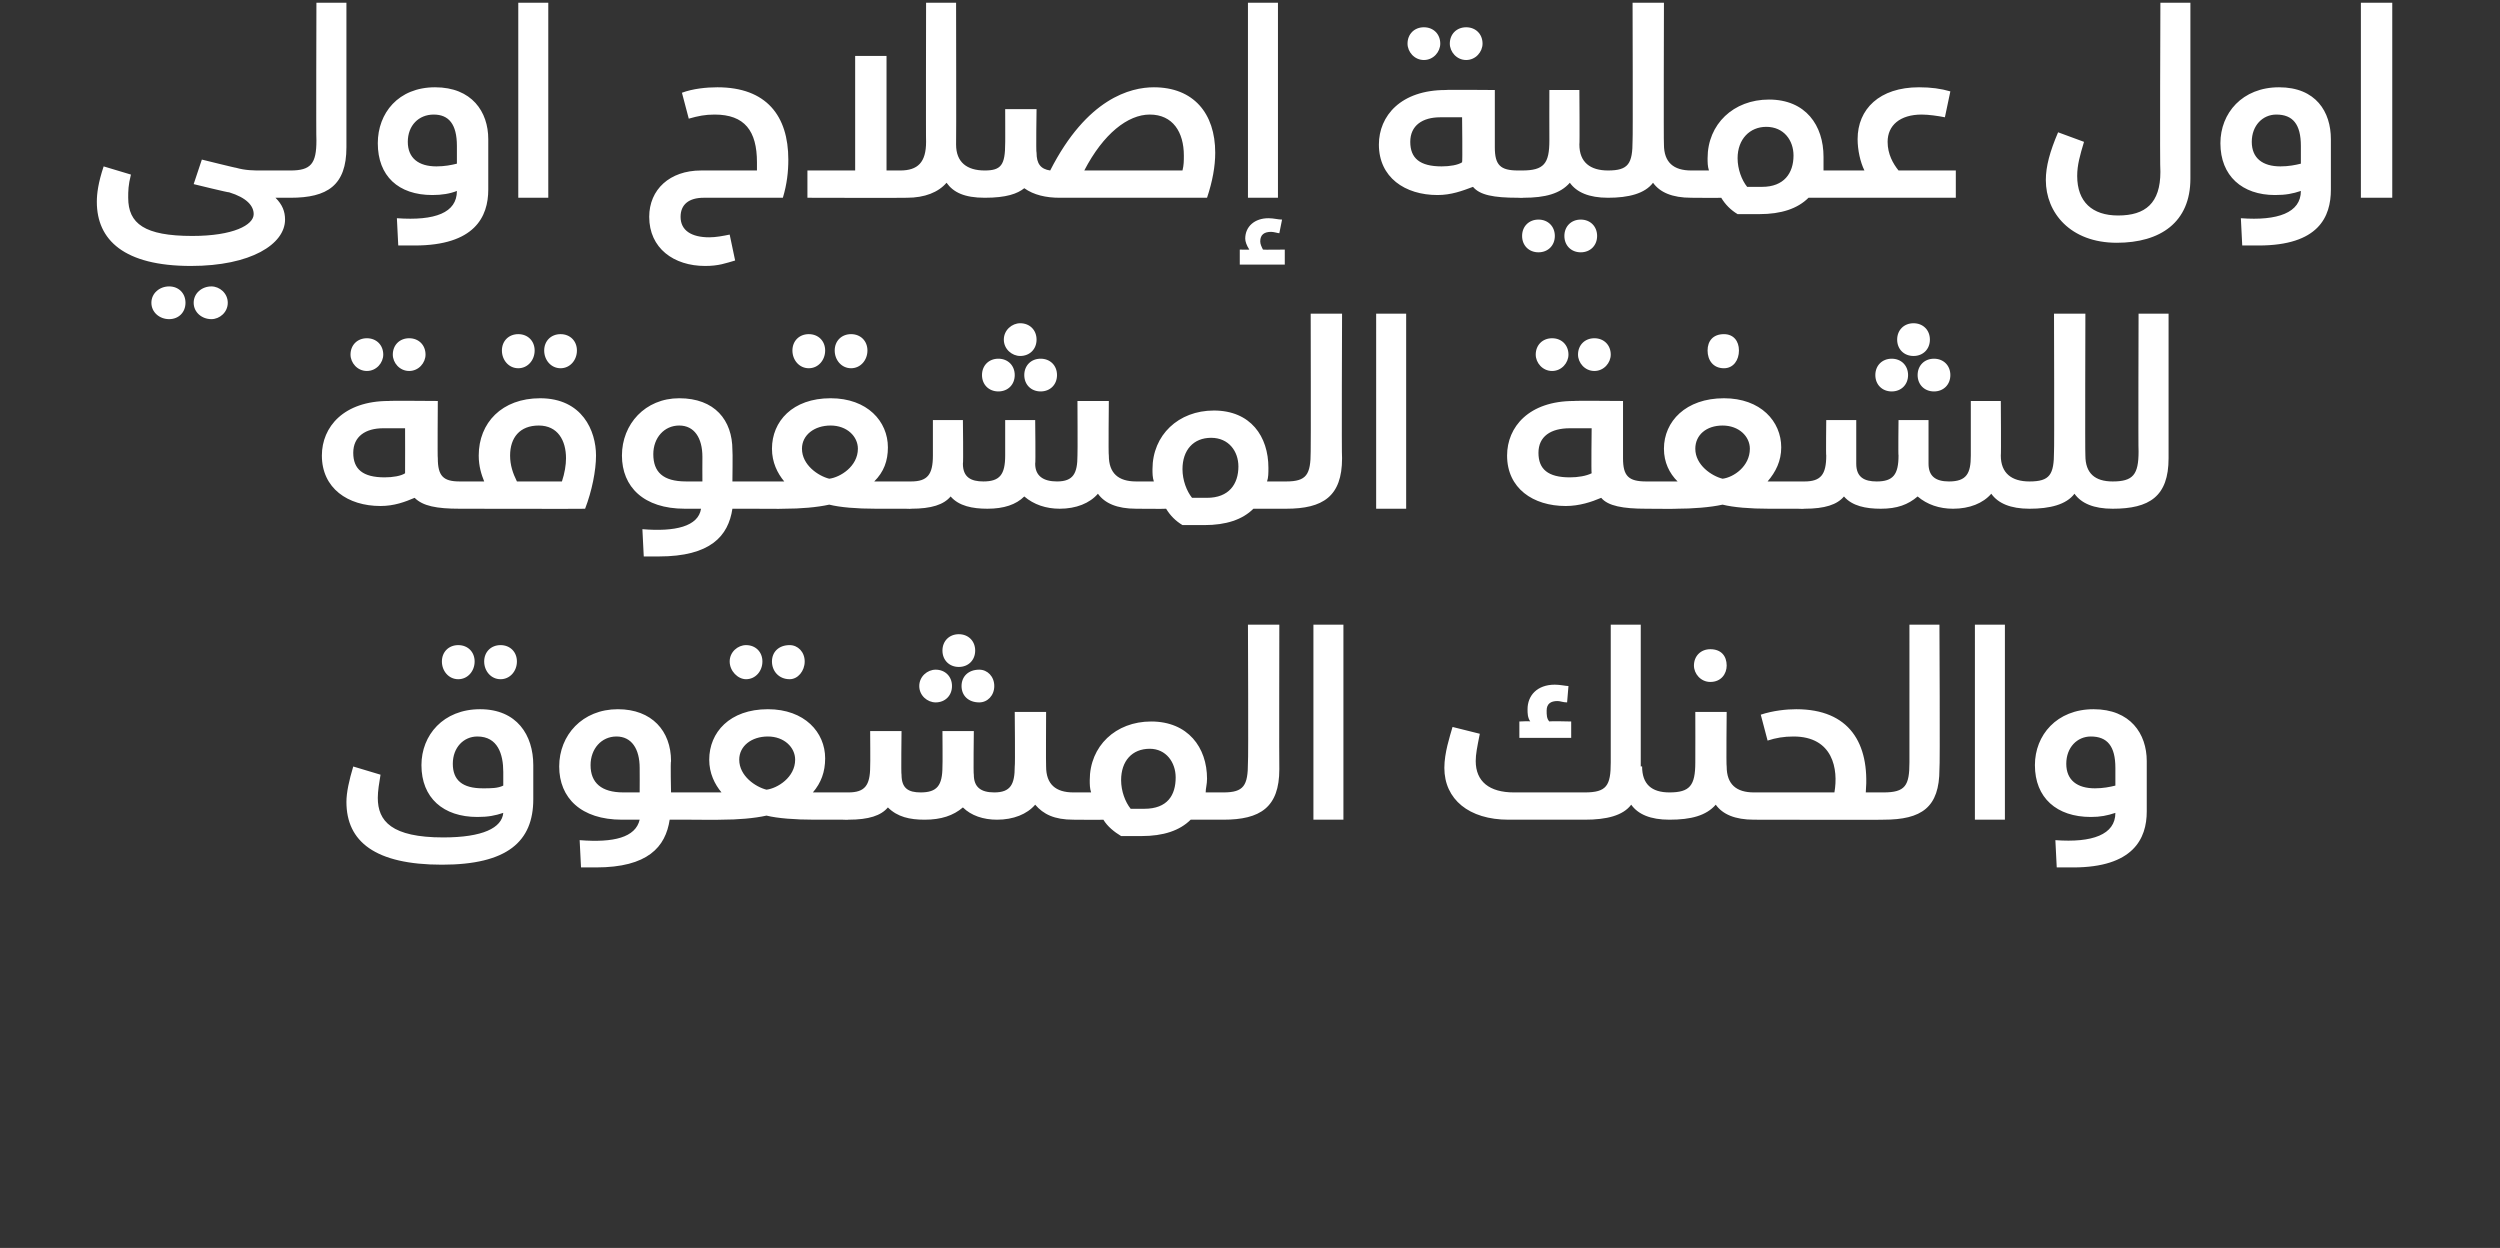 <?xml version="1.0" standalone="no"?><!DOCTYPE svg PUBLIC "-//W3C//DTD SVG 1.1//EN" "http://www.w3.org/Graphics/SVG/1.1/DTD/svg11.dtd"><svg xmlns="http://www.w3.org/2000/svg" version="1.1" width="183.3px" height="91.5px" viewBox="0 0 183.3 91.5"><rect x="0" y="0" width="183.3" height="91.5" fill="#333333" stroke="none"/><desc/><defs/><g id="Polygon210770"><path d="m32.4 48.5c0-.7.5-1.2 1.2-1.2c.7 0 1.2.5 1.2 1.2c0 .7-.5 1.3-1.2 1.3c-.7 0-1.2-.6-1.2-1.3zm3.1 0c0-.7.5-1.2 1.2-1.2c.7 0 1.2.5 1.2 1.2c0 .7-.5 1.3-1.2 1.3c-.7 0-1.2-.6-1.2-1.3zM25.4 58.8c0-.7.2-1.6.5-2.6l2 .6c-.1.6-.2 1.2-.2 1.7c0 1.7 1 2.9 4.8 2.9c2.9 0 4.3-.7 4.4-1.8c-.6.2-1.1.3-1.9.3c-2.5 0-4.1-1.4-4.1-3.8c0-2.2 1.6-4.1 4.3-4.1c2.7 0 3.9 1.9 3.9 4.1v2.5c0 3.1-1.9 4.8-6.7 4.8c-4.9 0-7-1.7-7-4.6zm11.5-1.2v-1c0-1.3-.4-2.6-1.9-2.6c-1 0-1.8.8-1.8 2c0 1.2.7 1.8 2.2 1.8c.6 0 1.1 0 1.5-.2zM51 59.2c0 .6-.1.9-.4.9h-1.5c-.3 2-1.6 3.5-5.4 3.5h-1.1l-.1-2c2.5.2 4.1-.2 4.4-1.5h-1.3c-3 0-4.6-1.6-4.6-3.9c0-2.3 1.7-4.2 4.3-4.2c2.5 0 3.9 1.6 3.9 3.8c-.05.04 0 2.3 0 2.3h1.4c.3 0 .4.3.4 1.1zm-5.3-1.1h1.2s.01-1.8 0-1.8c0-1.4-.6-2.3-1.7-2.3c-1.1 0-1.9.9-1.9 2.1c0 1.3.8 2 2.4 2zm7.8-9.6c0-.7.6-1.2 1.2-1.2c.7 0 1.2.5 1.2 1.2c0 .7-.5 1.3-1.2 1.3c-.6 0-1.2-.6-1.2-1.3zm3.1 0c0-.7.5-1.2 1.3-1.2c.6 0 1.1.5 1.1 1.2c0 .7-.5 1.3-1.1 1.3c-.8 0-1.3-.6-1.3-1.3zm5.6 10.7c0 .6-.2.9-.4.9h-2.1c-1.4 0-2.7-.1-3.5-.3c-.9.2-2.1.3-3.3.3c-.03.02-2.3 0-2.3 0v-2h2.3c-.5-.6-.9-1.4-.9-2.4c0-2 1.5-3.7 4.3-3.7c2.7 0 4.2 1.7 4.2 3.6c0 1-.3 1.8-.9 2.5h2.2c.2 0 .4.3.4 1.1zm-3.9-3.5c0-.9-.8-1.7-2-1.7c-1.2 0-2.1.7-2.1 1.7c0 1.2 1.2 2 2 2.2c.8-.1 2.1-.9 2.1-2.2zm10.8-8c0-.7.5-1.2 1.2-1.2c.7 0 1.2.5 1.2 1.2c0 .7-.5 1.2-1.2 1.2c-.7 0-1.2-.5-1.2-1.2zm-1.7 2.6c0-.7.6-1.2 1.2-1.2c.7 0 1.2.5 1.2 1.2c0 .7-.5 1.2-1.2 1.2c-.6 0-1.2-.5-1.2-1.2zm4.4-1.2c.6 0 1.1.5 1.1 1.2c0 .7-.5 1.2-1.1 1.2c-.8 0-1.3-.5-1.3-1.2c0-.7.5-1.2 1.3-1.2zm7.3 10.1c0 .6-.1.9-.4.9c-1.4 0-2.2-.4-2.8-1.1c-.6.7-1.6 1.1-2.8 1.1c-1 0-1.9-.3-2.5-.9c-.7.6-1.6.9-2.8.9c-1.1 0-2-.2-2.7-.9c-.5.6-1.4.9-2.9.9c0 .02-.4 0-.4 0v-2h.4c1.2 0 1.6-.5 1.6-1.9c.02.02 0-2.6 0-2.6h2.3s-.04 3.23 0 3.2c0 1 .5 1.3 1.4 1.3c1.2 0 1.6-.5 1.6-1.9c.02.02 0-2.6 0-2.6h2.3s-.04 3.23 0 3.2c0 .9.5 1.3 1.5 1.3c1.2 0 1.5-.6 1.5-1.9c.04-.04 0-4 0-4h2.3s-.02 3.98 0 4c0 1.3.7 1.9 2 1.9c.3 0 .4.3.4 1.1zm11 0c0 .6-.2.9-.4.9h-2.4c-.8.8-2 1.2-3.6 1.2h-1.5c-.5-.3-1-.7-1.3-1.2c0 .02-2.2 0-2.2 0v-2h1.3c-.1-.3-.1-.6-.1-.9c0-2.5 1.9-4.3 4.5-4.3c2.7 0 4.1 1.9 4.1 4.2c0 .4-.1.7-.1 1h1.3c.2 0 .4.3.4 1.1zM86.2 57c0-1.1-.7-2.1-1.9-2.1c-1.3 0-2.1.9-2.1 2.3c0 .8.3 1.6.7 2.1h1c1.7 0 2.3-1 2.3-2.3zm3.5 1.1c1.5 0 1.8-.5 1.8-2.2c.04-.02 0-10.1 0-10.1h2.3s-.02 10.55 0 10.6c0 2.8-1.4 3.7-4.1 3.7v-2zm6.6-12.3h2.2v14.3h-2.2V45.8zm26.5 13.4c0 .6-.2.9-.4.9c-1.4 0-2.3-.4-2.8-1.1c-.6.8-1.8 1.1-3.4 1.1h-5.6c-2.9 0-4.7-1.5-4.7-3.8c0-1.1.4-2.3.6-3l2 .5c-.2 1-.3 1.5-.3 2c0 1.5 1 2.3 2.8 2.3h5.2c1.6 0 1.9-.5 1.9-2.2V45.8h2.2v10.4s.06-.02.1 0c0 1.3.7 1.9 2 1.9c.2 0 .4.3.4 1.1zm-7.6-5.1h-3.8v-1.2s.79-.04.8 0c-.2-.3-.2-.6-.2-.9c0-1 .7-1.8 2-1.8c.4 0 .8.1 1 .1l-.1 1.2c-.3 0-.5-.1-.7-.1c-.5 0-.8.2-.8.7c0 .3 0 .6.2.8c.04-.04 1.6 0 1.6 0v1.2zm9-5.3c0-.7.5-1.2 1.2-1.2c.8 0 1.2.5 1.2 1.2c0 .6-.4 1.2-1.2 1.2c-.7 0-1.2-.6-1.2-1.2zm4.8 10.4c0 .6-.2.9-.4.9c-1.4 0-2.3-.4-2.8-1.1c-.7.8-1.8 1.1-3.4 1.1v-2c1.5 0 1.9-.5 1.9-2.2c.01-.02 0-3.7 0-3.7h2.3s-.04 3.98 0 4c0 1.3.7 1.9 2 1.9c.2 0 .4.3.4 1.1zm9.5 0c0 .6-.1.9-.4.9c.05.02-9.5 0-9.5 0v-2h5.9c.3-1.7-.1-4.1-3-4.1c-.7 0-1.3.1-1.9.3l-.5-1.9c.9-.3 1.9-.4 2.6-.4c3.9 0 5.4 2.5 5.1 6.1h1.3c.3 0 .4.3.4 1.1zm-.4-1.1c1.6 0 1.9-.5 1.9-2.2V45.8h2.2s.05 10.55 0 10.6c0 2.8-1.3 3.7-4.1 3.7v-2zm6.7-12.3h2.2v14.3h-2.2V45.8zm5.9 15.8c2.7.2 4.4-.4 4.4-2c-.6.2-1.1.3-1.8.3c-2.5 0-4.1-1.4-4.1-3.8c0-2.2 1.6-4.1 4.3-4.1c2.7 0 3.9 1.8 3.9 3.8v3.7c0 2-1 4.1-5.4 4.1h-1.2l-.1-2zm4.4-4v-1.3c0-1.6-.6-2.3-1.8-2.3c-1 0-1.8.8-1.8 2c0 1.2.8 1.8 2.1 1.8c.6 0 1.1-.1 1.5-.2z" stroke="none" fill="#fff"/></g><g id="Polygon210769"><path d="m25.7 26c0-.7.5-1.2 1.2-1.2c.7 0 1.2.5 1.2 1.2c0 .6-.5 1.2-1.2 1.2c-.7 0-1.2-.6-1.2-1.2zm3.1 0c0-.7.5-1.2 1.2-1.2c.7 0 1.2.5 1.2 1.2c0 .6-.5 1.2-1.2 1.2c-.7 0-1.2-.6-1.2-1.2zm5.3 10.4c0 .6-.1.9-.4.9c-1.7 0-2.7-.2-3.3-.8c-.7.3-1.5.6-2.5.6c-2.4 0-4.3-1.3-4.3-3.7c0-2.1 1.6-4 4.9-4c-.04-.03 3.6 0 3.6 0c0 0-.03 4.25 0 4.2c0 1.3.4 1.7 1.6 1.7c.3 0 .4.3.4 1.1zm-4.4-5h-1.6c-1.3 0-2.2.6-2.2 1.8c0 1.2.7 1.8 2.3 1.8c.6 0 1.2-.1 1.5-.3c.01-.03 0-3.3 0-3.3zm7.1-5.7c0-.7.5-1.2 1.2-1.2c.7 0 1.2.5 1.2 1.2c0 .7-.5 1.3-1.2 1.3c-.7 0-1.2-.6-1.2-1.3zm3.1 0c0-.7.5-1.2 1.2-1.2c.7 0 1.2.5 1.2 1.2c0 .7-.5 1.3-1.2 1.3c-.7 0-1.2-.6-1.2-1.3zm3.8 7.7c0 1.1-.3 2.6-.8 3.9c.04.02-9.2 0-9.2 0v-2h1.8c-.2-.5-.4-1.1-.4-1.9c0-2.4 1.7-4.2 4.5-4.2c3.1 0 4.1 2.4 4.1 4.2zm-2.2.2c0-1.3-.6-2.4-2-2.4c-1.4 0-2.1.9-2.1 2.2c0 .7.2 1.3.5 1.9h3.3c.2-.6.3-1.2.3-1.7zm14.1 2.8c0 .6-.1.9-.4.9h-1.5c-.3 2-1.6 3.5-5.4 3.5h-1.1l-.1-2c2.4.2 4.1-.2 4.3-1.5h-1.2c-3 0-4.6-1.6-4.6-3.9c0-2.3 1.7-4.2 4.2-4.2c2.6 0 3.9 1.6 3.9 3.8c.03.04 0 2.3 0 2.3h1.5c.3 0 .4.3.4 1.1zm-5.3-1.1h1.2s-.01-1.8 0-1.8c0-1.4-.6-2.3-1.7-2.3c-1.1 0-1.9.9-1.9 2.1c0 1.3.7 2 2.4 2zm7.8-9.6c0-.7.5-1.2 1.2-1.2c.7 0 1.2.5 1.2 1.2c0 .7-.5 1.3-1.2 1.3c-.7 0-1.2-.6-1.2-1.3zm3.1 0c0-.7.5-1.2 1.2-1.2c.7 0 1.2.5 1.2 1.2c0 .7-.5 1.3-1.2 1.3c-.7 0-1.2-.6-1.2-1.3zm5.5 10.7c0 .6-.1.9-.3.9h-2.2c-1.4 0-2.6-.1-3.4-.3c-.9.2-2.1.3-3.3.3c-.05.02-2.3 0-2.3 0v-2h2.3c-.5-.6-.9-1.4-.9-2.4c0-2 1.5-3.7 4.3-3.7c2.7 0 4.2 1.7 4.2 3.6c0 1-.3 1.8-1 2.5h2.3c.2 0 .3.3.3 1.1zm-3.8-3.5c0-.9-.8-1.7-2-1.7c-1.2 0-2.1.7-2.1 1.7c0 1.2 1.2 2 2 2.2c.8-.1 2.1-.9 2.1-2.2zm10.7-8c0-.7.6-1.2 1.2-1.2c.7 0 1.2.5 1.2 1.2c0 .7-.5 1.2-1.2 1.2c-.6 0-1.2-.5-1.2-1.2zM72 27.5c0-.7.5-1.2 1.2-1.2c.7 0 1.2.5 1.2 1.2c0 .7-.5 1.2-1.2 1.2c-.7 0-1.2-.5-1.2-1.2zm4.3-1.2c.7 0 1.2.5 1.2 1.2c0 .7-.5 1.2-1.2 1.2c-.7 0-1.2-.5-1.2-1.2c0-.7.5-1.2 1.2-1.2zm7.4 10.1c0 .6-.2.9-.4.9c-1.4 0-2.3-.4-2.8-1.1c-.6.7-1.6 1.1-2.8 1.1c-1 0-1.9-.3-2.6-.9c-.6.6-1.5.9-2.7.9c-1.1 0-2.1-.2-2.7-.9c-.5.6-1.4.9-2.9.9c-.02.02-.4 0-.4 0v-2h.4c1.2 0 1.6-.5 1.6-1.9v-2.6h2.2s.04 3.23 0 3.2c0 1 .6 1.3 1.5 1.3c1.2 0 1.6-.5 1.6-1.9v-2.6h2.2s.04 3.23 0 3.2c0 .9.6 1.3 1.6 1.3c1.2 0 1.5-.6 1.5-1.9c.02-.04 0-4 0-4h2.3s-.04 3.98 0 4c0 1.3.7 1.9 2 1.9c.2 0 .4.3.4 1.1zm10.9 0c0 .6-.1.9-.3.9h-2.4c-.8.8-2 1.2-3.6 1.2h-1.6c-.5-.3-.9-.7-1.2-1.2c-.02.02-2.2 0-2.2 0v-2h1.3c-.1-.3-.1-.6-.1-.9c0-2.5 1.9-4.3 4.5-4.3c2.7 0 4 1.9 4 4.2c0 .4 0 .7-.1 1h1.4c.2 0 .3.3.3 1.1zm-3.8-2.2c0-1.1-.7-2.1-2-2.1c-1.3 0-2.1.9-2.1 2.3c0 .8.3 1.6.7 2.1h1.1c1.6 0 2.3-1 2.3-2.3zm3.5 1.1c1.5 0 1.8-.5 1.8-2.2c.02-.02 0-10.1 0-10.1h2.3s-.04 10.55 0 10.6c0 2.8-1.4 3.7-4.1 3.7v-2zm6.6-12.3h2.2v14.3h-2.2V23zm11.7 3c0-.7.5-1.2 1.2-1.2c.7 0 1.2.5 1.2 1.2c0 .6-.5 1.2-1.2 1.2c-.7 0-1.2-.6-1.2-1.2zm3.1 0c0-.7.5-1.2 1.2-1.2c.7 0 1.2.5 1.2 1.2c0 .6-.5 1.2-1.2 1.2c-.7 0-1.2-.6-1.2-1.2zm5.3 10.4c0 .6-.1.9-.3.9c-1.7 0-2.8-.2-3.3-.8c-.7.3-1.6.6-2.6.6c-2.4 0-4.3-1.3-4.3-3.7c0-2.1 1.6-4 4.9-4c0-.03 3.6 0 3.6 0v4.2c0 1.3.4 1.7 1.7 1.7c.2 0 .3.3.3 1.1zm-4.3-5h-1.6c-1.4 0-2.3.6-2.3 1.8c0 1.2.7 1.8 2.3 1.8c.6 0 1.2-.1 1.6-.3c-.04-.03 0-3.3 0-3.3zm8.5-5.7c0-.7.4-1.2 1.2-1.2c.7 0 1.1.5 1.1 1.2c0 .7-.4 1.3-1.1 1.3c-.8 0-1.2-.6-1.2-1.3zm7 10.7c0 .6-.1.9-.4.9h-2.1c-1.4 0-2.6-.1-3.4-.3c-.9.2-2.2.3-3.4.3c.03.02-2.2 0-2.2 0v-2h2.3c-.6-.6-1-1.4-1-2.4c0-2 1.6-3.7 4.4-3.7c2.7 0 4.2 1.7 4.2 3.6c0 1-.4 1.8-1 2.5h2.2c.3 0 .4.3.4 1.1zm-3.9-3.5c0-.9-.8-1.7-2-1.7c-1.2 0-2 .7-2 1.7c0 1.2 1.2 2 2 2.2c.8-.1 2-.9 2-2.2zm10.8-8c0-.7.5-1.2 1.2-1.2c.7 0 1.2.5 1.2 1.2c0 .7-.5 1.2-1.2 1.2c-.7 0-1.2-.5-1.2-1.2zm-1.6 2.6c0-.7.5-1.2 1.2-1.2c.7 0 1.2.5 1.2 1.2c0 .7-.5 1.2-1.2 1.2c-.7 0-1.2-.5-1.2-1.2zm4.3-1.2c.7 0 1.2.5 1.2 1.2c0 .7-.5 1.2-1.2 1.2c-.7 0-1.2-.5-1.2-1.2c0-.7.5-1.2 1.2-1.2zm7.3 10.1c0 .6-.1.9-.3.9c-1.4 0-2.3-.4-2.8-1.1c-.6.7-1.6 1.1-2.8 1.1c-1 0-1.9-.3-2.6-.9c-.7.6-1.5.9-2.7.9c-1.1 0-2.1-.2-2.7-.9c-.5.6-1.4.9-2.9.9c-.04.02-.5 0-.5 0v-2h.5c1.2 0 1.6-.5 1.6-1.9c-.03.02 0-2.6 0-2.6h2.2v3.2c0 1 .6 1.3 1.5 1.3c1.2 0 1.6-.5 1.6-1.9c-.03.02 0-2.6 0-2.6h2.2v3.2c0 .9.5 1.3 1.5 1.3c1.3 0 1.6-.6 1.6-1.9v-4h2.2s.03 3.98 0 4c0 1.3.8 1.9 2.1 1.9c.2 0 .3.3.3 1.1zm6.2 0c0 .6-.1.9-.4.9c-1.4 0-2.3-.4-2.8-1.1c-.6.8-1.8 1.1-3.3 1.1v-2c1.5 0 1.8-.5 1.8-2.2c.03-.02 0-10.1 0-10.1h2.3s-.03 10.38 0 10.4c0 1.3.7 1.9 2 1.9c.3 0 .4.3.4 1.1zm-.4-1.1c1.5 0 1.9-.5 1.9-2.2c-.03-.02 0-10.1 0-10.1h2.2v10.6c0 2.8-1.4 3.7-4.1 3.7v-2z" stroke="none" fill="#fff"/></g><g id="Polygon210768"><path d="m21.7 13.6c0 .6-.1.9-.4.9h-1.1c.5.5.7 1 .7 1.6c0 1.8-2.5 3.4-6.9 3.4c-4.9 0-6.9-1.9-6.9-4.7c0-.6.1-1.4.5-2.6l2 .6c-.2.8-.2 1.2-.2 1.7c0 1.9 1.2 2.8 4.7 2.8c3 0 4.5-.8 4.5-1.6c0-.6-.5-1.2-1.8-1.6c0 .04-2.6-.6-2.6-.6l.6-1.8s2.54.63 2.5.6c.7.2 1.3.2 1.9.2h2.1c.3 0 .4.3.4 1.1zm-8.1 8.6c0 .7-.5 1.2-1.2 1.2c-.7 0-1.3-.5-1.3-1.2c0-.7.6-1.2 1.3-1.2c.7 0 1.2.5 1.2 1.2zm3.1 0c0 .7-.6 1.2-1.2 1.2c-.7 0-1.3-.5-1.3-1.2c0-.7.6-1.2 1.3-1.2c.6 0 1.2.5 1.2 1.2zm4.6-9.7c1.5 0 1.9-.5 1.9-2.2c-.03-.02 0-10.1 0-10.1h2.2v10.6c0 2.8-1.4 3.7-4.1 3.7v-2zm7.8 3.5c2.8.2 4.4-.4 4.4-2c-.5.2-1.1.3-1.8.3c-2.5 0-4-1.4-4-3.8c0-2.2 1.5-4.1 4.2-4.1c2.7 0 3.9 1.8 3.9 3.8v3.7c0 2-1 4.1-5.4 4.1h-1.2l-.1-2zm4.4-4v-1.3c0-1.6-.6-2.3-1.7-2.3c-1.1 0-1.9.8-1.9 2c0 1.2.8 1.8 2.1 1.8c.6 0 1.1-.1 1.5-.2zm7.2-13.8v1.1h-3.2v-1.1h.6c-.2-.3-.2-.6-.2-.8c0-.9.6-1.5 1.6-1.5c.4 0 .7.1 1 .1l-.2 1c-.1 0-.4-.1-.6-.1c-.4 0-.8.2-.8.7c0 .2.1.4.2.6h1.6zM38 .2h2.2v14.3H38V.2zm11.9 15.7c0 1 .8 1.5 2.1 1.5c.5 0 1-.1 1.5-.2l.4 1.9c-.7.2-1.2.4-2.2.4c-2.3 0-4.1-1.3-4.1-3.6c0-2 1.5-3.4 3.8-3.4h4.1v-.6c0-2.3-.9-3.5-3.1-3.5c-.7 0-1.2.1-1.9.3L50 6.8c.8-.3 1.8-.4 2.6-.4c3.6 0 5.2 2.1 5.2 5.3c0 .9-.1 1.8-.4 2.8h-5.8c-1.1 0-1.7.5-1.7 1.4zm22.6-2.3c0 .6-.1.9-.3.9c-1.5 0-2.3-.4-2.8-1.1c-.6.7-1.6 1.1-2.9 1.1c.01.02-7.3 0-7.3 0v-2h3.5V4.1h2.3v8.4h1c1.3 0 1.9-.6 1.9-2.1c-.02.05 0-10.2 0-10.2h2.2s.02 10.38 0 10.4c0 1.3.8 1.9 2.1 1.9c.2 0 .3.3.3 1.1zm16.6-2.4c0 1-.2 2.1-.6 3.3H77.7c-1 0-1.9-.2-2.6-.7c-.5.4-1.3.7-2.9.7v-2c1.2 0 1.5-.4 1.5-2c.01.03 0-2.5 0-2.5h2.3s-.05 3.23 0 3.2c0 .8.3 1.2 1 1.3c2.7-5.3 5.9-6.1 7.6-6.1c2.9 0 4.5 1.9 4.5 4.8zm-2.3.2c0-1.7-.8-3-2.5-3c-1.6 0-3.4 1.4-4.8 4.1h7.2c.1-.4.1-.7.1-1.1zm6.9 3.1h-2.2V.2h2.2v14.3zm.5 3.8v1.1h-3.3v-1.1s.67.02.7 0c-.2-.3-.3-.6-.3-.8c0-.9.7-1.5 1.7-1.5c.4 0 .7.1 1 .1l-.2 1c-.1 0-.4-.1-.6-.1c-.5 0-.8.2-.8.7c0 .2.1.4.2.6c.01.02 1.6 0 1.6 0zm9-15.1c0-.7.5-1.2 1.2-1.2c.7 0 1.2.5 1.2 1.2c0 .6-.5 1.2-1.2 1.2c-.7 0-1.2-.6-1.2-1.2zm3.1 0c0-.7.5-1.2 1.2-1.2c.7 0 1.2.5 1.2 1.2c0 .6-.5 1.2-1.2 1.2c-.7 0-1.2-.6-1.2-1.2zm5.3 10.4c0 .6-.1.9-.3.9c-1.8 0-2.8-.2-3.3-.8c-.8.3-1.6.6-2.6.6c-2.4 0-4.3-1.3-4.3-3.7c0-2.1 1.6-4 4.9-4c-.01-.03 3.6 0 3.6 0v4.2c0 1.3.4 1.7 1.7 1.7c.2 0 .3.3.3 1.1zm-4.4-5h-1.6c-1.3 0-2.2.6-2.2 1.8c0 1.2.7 1.8 2.3 1.8c.6 0 1.2-.1 1.5-.3c.04-.03 0-3.3 0-3.3zm11 5c0 .6-.1.9-.3.9c-1.4 0-2.3-.4-2.8-1.1c-.7.8-1.8 1.1-3.4 1.1c-.05.02-.4 0-.4 0v-2h.3c1.6 0 2-.5 2-2.2c-.01-.02 0-3.7 0-3.7h2.2s.03 3.98 0 4c0 1.3.8 1.9 2.1 1.9c.2 0 .3.3.3 1.1zm-4.2 3.7c0 .7-.5 1.2-1.2 1.2c-.7 0-1.2-.5-1.2-1.2c0-.7.5-1.2 1.2-1.2c.7 0 1.2.5 1.2 1.2zm3.1 0c0 .7-.5 1.2-1.2 1.2c-.7 0-1.2-.5-1.2-1.2c0-.7.5-1.2 1.2-1.2c.7 0 1.2.5 1.2 1.2zm7.3-3.7c0 .6-.2.9-.4.9c-1.4 0-2.3-.4-2.8-1.1c-.6.8-1.8 1.1-3.3 1.1v-2c1.5 0 1.8-.5 1.8-2.2c.03-.02 0-10.1 0-10.1h2.3s-.03 10.38 0 10.4c0 1.3.7 1.9 2 1.9c.2 0 .4.3.4 1.1zm10.9 0c0 .6-.1.9-.3.9h-2.4c-.8.8-2 1.2-3.6 1.2h-1.6c-.5-.3-.9-.7-1.2-1.2c-.01.02-2.2 0-2.2 0v-2h1.3c-.1-.3-.1-.6-.1-.9c0-2.5 1.9-4.3 4.5-4.3c2.7 0 4 1.9 4 4.2v1h1.3c.2 0 .3.3.3 1.1zm-3.8-2.2c0-1.1-.7-2.1-2-2.1c-1.2 0-2.1.9-2.1 2.3c0 .8.3 1.6.7 2.1h1.1c1.6 0 2.3-1 2.3-2.3zm11.9 1.1v2H135v-2h1.7c-.3-.6-.5-1.5-.5-2.3c0-2.2 1.6-3.8 4.5-3.8c.9 0 1.6.1 2.3.3l-.4 1.9c-.5-.1-1.2-.2-1.7-.2c-1.6 0-2.5.8-2.5 2c0 .9.4 1.6.8 2.1h4.2zm6.6.7c0-1 .3-2.1.9-3.5l1.9.7c-.3 1-.5 1.7-.5 2.5c0 1.9 1.1 2.9 3 2.9c2 0 3.1-.9 3.1-3.2c-.05-.04 0-12.4 0-12.4h2.2v12.9c0 3.2-2.2 4.7-5.4 4.7c-3.4 0-5.2-2.2-5.2-4.6zm14.3 2.8c2.7.2 4.4-.4 4.4-2c-.6.2-1.1.3-1.9.3c-2.4 0-4-1.4-4-3.8c0-2.2 1.6-4.1 4.3-4.1c2.7 0 3.8 1.8 3.8 3.8v3.7c0 2-.9 4.1-5.3 4.1h-1.2l-.1-2zm4.4-4v-1.3c0-1.6-.6-2.3-1.8-2.3c-1 0-1.8.8-1.8 2c0 1.2.8 1.8 2.1 1.8c.6 0 1.1-.1 1.5-.2zm7.2-13.8v1.1h-3.3v-1.1h.7c-.2-.3-.3-.6-.3-.8c0-.9.7-1.5 1.7-1.5c.4 0 .7.1 1 .1l-.2 1c-.1 0-.4-.1-.6-.1c-.5 0-.8.2-.8.7c0 .2.1.4.2.6h1.6zm-2.8 2h2.3v14.3h-2.3V.2z" stroke="none" fill="#fff"/></g></svg>